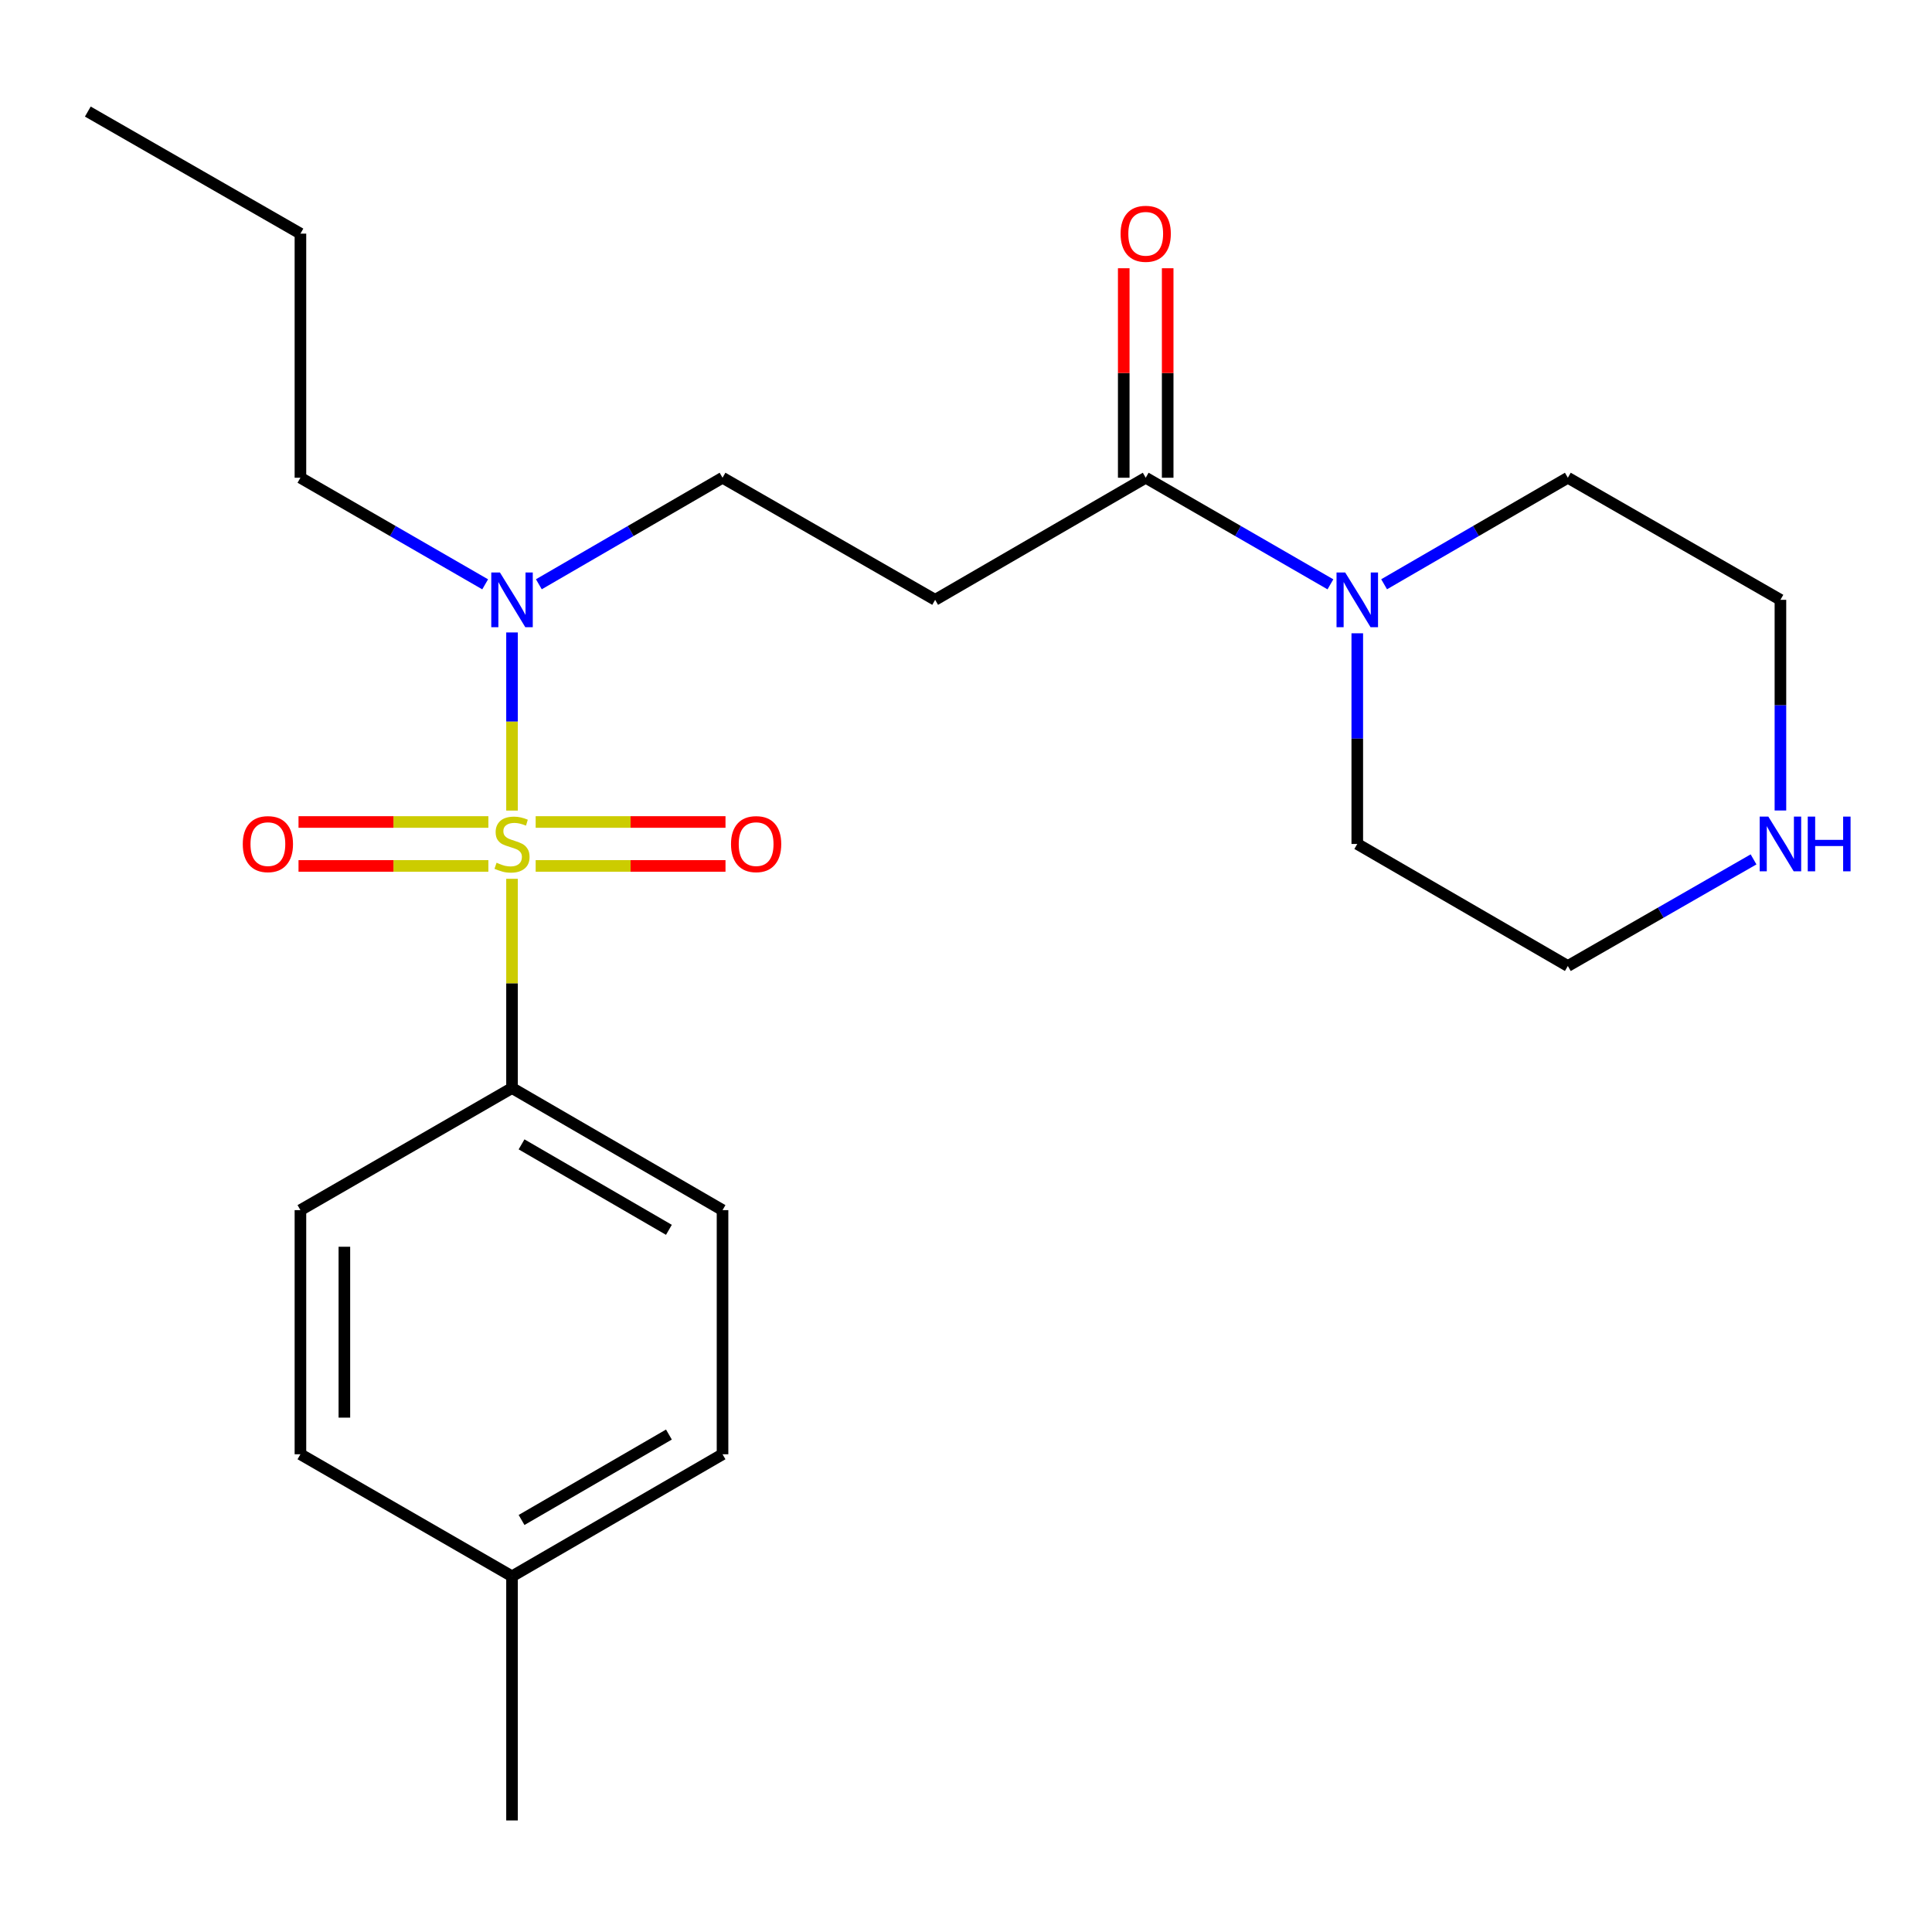 <?xml version='1.0' encoding='iso-8859-1'?>
<svg version='1.1' baseProfile='full'
              xmlns='http://www.w3.org/2000/svg'
                      xmlns:rdkit='http://www.rdkit.org/xml'
                      xmlns:xlink='http://www.w3.org/1999/xlink'
                  xml:space='preserve'
width='1000px' height='1000px' viewBox='0 0 1000 1000'>
<!-- END OF HEADER -->
<rect style='opacity:1.0;fill:#FFFFFF;stroke:none' width='1000' height='1000' x='0' y='0'> </rect>
<path class='bond-2' d='M 265.021,419.553 L 265.021,373.455' style='fill:none;fill-rule:evenodd;stroke:#CCCC00;stroke-width:6px;stroke-linecap:butt;stroke-linejoin:miter;stroke-opacity:1' />
<path class='bond-2' d='M 265.021,373.455 L 265.021,327.357' style='fill:none;fill-rule:evenodd;stroke:#0000FF;stroke-width:6px;stroke-linecap:butt;stroke-linejoin:miter;stroke-opacity:1' />
<path class='bond-4' d='M 265.021,454.87 L 265.021,509.019' style='fill:none;fill-rule:evenodd;stroke:#CCCC00;stroke-width:6px;stroke-linecap:butt;stroke-linejoin:miter;stroke-opacity:1' />
<path class='bond-4' d='M 265.021,509.019 L 265.021,563.168' style='fill:none;fill-rule:evenodd;stroke:#000000;stroke-width:6px;stroke-linecap:butt;stroke-linejoin:miter;stroke-opacity:1' />
<path class='bond-5' d='M 252.782,425.459 L 203.647,425.459' style='fill:none;fill-rule:evenodd;stroke:#CCCC00;stroke-width:6px;stroke-linecap:butt;stroke-linejoin:miter;stroke-opacity:1' />
<path class='bond-5' d='M 203.647,425.459 L 154.512,425.459' style='fill:none;fill-rule:evenodd;stroke:#FF0000;stroke-width:6px;stroke-linecap:butt;stroke-linejoin:miter;stroke-opacity:1' />
<path class='bond-5' d='M 252.782,448.204 L 203.647,448.204' style='fill:none;fill-rule:evenodd;stroke:#CCCC00;stroke-width:6px;stroke-linecap:butt;stroke-linejoin:miter;stroke-opacity:1' />
<path class='bond-5' d='M 203.647,448.204 L 154.512,448.204' style='fill:none;fill-rule:evenodd;stroke:#FF0000;stroke-width:6px;stroke-linecap:butt;stroke-linejoin:miter;stroke-opacity:1' />
<path class='bond-6' d='M 277.26,448.204 L 326.389,448.204' style='fill:none;fill-rule:evenodd;stroke:#CCCC00;stroke-width:6px;stroke-linecap:butt;stroke-linejoin:miter;stroke-opacity:1' />
<path class='bond-6' d='M 326.389,448.204 L 375.517,448.204' style='fill:none;fill-rule:evenodd;stroke:#FF0000;stroke-width:6px;stroke-linecap:butt;stroke-linejoin:miter;stroke-opacity:1' />
<path class='bond-6' d='M 277.26,425.459 L 326.389,425.459' style='fill:none;fill-rule:evenodd;stroke:#CCCC00;stroke-width:6px;stroke-linecap:butt;stroke-linejoin:miter;stroke-opacity:1' />
<path class='bond-6' d='M 326.389,425.459 L 375.517,425.459' style='fill:none;fill-rule:evenodd;stroke:#FF0000;stroke-width:6px;stroke-linecap:butt;stroke-linejoin:miter;stroke-opacity:1' />
<path class='bond-0' d='M 593.018,247.276 L 484.031,310.47' style='fill:none;fill-rule:evenodd;stroke:#000000;stroke-width:6px;stroke-linecap:butt;stroke-linejoin:miter;stroke-opacity:1' />
<path class='bond-1' d='M 593.018,247.276 L 640.821,274.862' style='fill:none;fill-rule:evenodd;stroke:#000000;stroke-width:6px;stroke-linecap:butt;stroke-linejoin:miter;stroke-opacity:1' />
<path class='bond-1' d='M 640.821,274.862 L 688.623,302.448' style='fill:none;fill-rule:evenodd;stroke:#0000FF;stroke-width:6px;stroke-linecap:butt;stroke-linejoin:miter;stroke-opacity:1' />
<path class='bond-9' d='M 604.391,247.276 L 604.391,193.061' style='fill:none;fill-rule:evenodd;stroke:#000000;stroke-width:6px;stroke-linecap:butt;stroke-linejoin:miter;stroke-opacity:1' />
<path class='bond-9' d='M 604.391,193.061 L 604.391,138.846' style='fill:none;fill-rule:evenodd;stroke:#FF0000;stroke-width:6px;stroke-linecap:butt;stroke-linejoin:miter;stroke-opacity:1' />
<path class='bond-9' d='M 581.646,247.276 L 581.646,193.061' style='fill:none;fill-rule:evenodd;stroke:#000000;stroke-width:6px;stroke-linecap:butt;stroke-linejoin:miter;stroke-opacity:1' />
<path class='bond-9' d='M 581.646,193.061 L 581.646,138.846' style='fill:none;fill-rule:evenodd;stroke:#FF0000;stroke-width:6px;stroke-linecap:butt;stroke-linejoin:miter;stroke-opacity:1' />
<path class='bond-15' d='M 716.413,302.416 L 763.962,274.846' style='fill:none;fill-rule:evenodd;stroke:#0000FF;stroke-width:6px;stroke-linecap:butt;stroke-linejoin:miter;stroke-opacity:1' />
<path class='bond-15' d='M 763.962,274.846 L 811.511,247.276' style='fill:none;fill-rule:evenodd;stroke:#000000;stroke-width:6px;stroke-linecap:butt;stroke-linejoin:miter;stroke-opacity:1' />
<path class='bond-16' d='M 702.524,327.789 L 702.524,382.31' style='fill:none;fill-rule:evenodd;stroke:#0000FF;stroke-width:6px;stroke-linecap:butt;stroke-linejoin:miter;stroke-opacity:1' />
<path class='bond-16' d='M 702.524,382.31 L 702.524,436.832' style='fill:none;fill-rule:evenodd;stroke:#000000;stroke-width:6px;stroke-linecap:butt;stroke-linejoin:miter;stroke-opacity:1' />
<path class='bond-7' d='M 278.91,302.415 L 326.446,274.846' style='fill:none;fill-rule:evenodd;stroke:#0000FF;stroke-width:6px;stroke-linecap:butt;stroke-linejoin:miter;stroke-opacity:1' />
<path class='bond-7' d='M 326.446,274.846 L 373.983,247.276' style='fill:none;fill-rule:evenodd;stroke:#000000;stroke-width:6px;stroke-linecap:butt;stroke-linejoin:miter;stroke-opacity:1' />
<path class='bond-17' d='M 251.12,302.449 L 203.311,274.862' style='fill:none;fill-rule:evenodd;stroke:#0000FF;stroke-width:6px;stroke-linecap:butt;stroke-linejoin:miter;stroke-opacity:1' />
<path class='bond-17' d='M 203.311,274.862 L 155.503,247.276' style='fill:none;fill-rule:evenodd;stroke:#000000;stroke-width:6px;stroke-linecap:butt;stroke-linejoin:miter;stroke-opacity:1' />
<path class='bond-3' d='M 484.031,310.47 L 373.983,247.276' style='fill:none;fill-rule:evenodd;stroke:#000000;stroke-width:6px;stroke-linecap:butt;stroke-linejoin:miter;stroke-opacity:1' />
<path class='bond-10' d='M 265.021,563.168 L 373.983,626.362' style='fill:none;fill-rule:evenodd;stroke:#000000;stroke-width:6px;stroke-linecap:butt;stroke-linejoin:miter;stroke-opacity:1' />
<path class='bond-10' d='M 269.954,592.323 L 346.227,636.558' style='fill:none;fill-rule:evenodd;stroke:#000000;stroke-width:6px;stroke-linecap:butt;stroke-linejoin:miter;stroke-opacity:1' />
<path class='bond-11' d='M 265.021,563.168 L 155.503,626.362' style='fill:none;fill-rule:evenodd;stroke:#000000;stroke-width:6px;stroke-linecap:butt;stroke-linejoin:miter;stroke-opacity:1' />
<path class='bond-8' d='M 907.635,444.818 L 859.573,472.409' style='fill:none;fill-rule:evenodd;stroke:#0000FF;stroke-width:6px;stroke-linecap:butt;stroke-linejoin:miter;stroke-opacity:1' />
<path class='bond-8' d='M 859.573,472.409 L 811.511,500' style='fill:none;fill-rule:evenodd;stroke:#000000;stroke-width:6px;stroke-linecap:butt;stroke-linejoin:miter;stroke-opacity:1' />
<path class='bond-24' d='M 921.547,419.513 L 921.547,364.991' style='fill:none;fill-rule:evenodd;stroke:#0000FF;stroke-width:6px;stroke-linecap:butt;stroke-linejoin:miter;stroke-opacity:1' />
<path class='bond-24' d='M 921.547,364.991 L 921.547,310.47' style='fill:none;fill-rule:evenodd;stroke:#000000;stroke-width:6px;stroke-linecap:butt;stroke-linejoin:miter;stroke-opacity:1' />
<path class='bond-12' d='M 373.983,626.362 L 373.983,752.724' style='fill:none;fill-rule:evenodd;stroke:#000000;stroke-width:6px;stroke-linecap:butt;stroke-linejoin:miter;stroke-opacity:1' />
<path class='bond-13' d='M 155.503,626.362 L 155.503,752.724' style='fill:none;fill-rule:evenodd;stroke:#000000;stroke-width:6px;stroke-linecap:butt;stroke-linejoin:miter;stroke-opacity:1' />
<path class='bond-13' d='M 178.248,645.316 L 178.248,733.769' style='fill:none;fill-rule:evenodd;stroke:#000000;stroke-width:6px;stroke-linecap:butt;stroke-linejoin:miter;stroke-opacity:1' />
<path class='bond-23' d='M 373.983,752.724 L 265.021,815.892' style='fill:none;fill-rule:evenodd;stroke:#000000;stroke-width:6px;stroke-linecap:butt;stroke-linejoin:miter;stroke-opacity:1' />
<path class='bond-23' d='M 346.231,742.521 L 269.958,786.739' style='fill:none;fill-rule:evenodd;stroke:#000000;stroke-width:6px;stroke-linecap:butt;stroke-linejoin:miter;stroke-opacity:1' />
<path class='bond-14' d='M 155.503,752.724 L 265.021,815.892' style='fill:none;fill-rule:evenodd;stroke:#000000;stroke-width:6px;stroke-linecap:butt;stroke-linejoin:miter;stroke-opacity:1' />
<path class='bond-20' d='M 265.021,815.892 L 265.021,942.254' style='fill:none;fill-rule:evenodd;stroke:#000000;stroke-width:6px;stroke-linecap:butt;stroke-linejoin:miter;stroke-opacity:1' />
<path class='bond-19' d='M 811.511,247.276 L 921.547,310.47' style='fill:none;fill-rule:evenodd;stroke:#000000;stroke-width:6px;stroke-linecap:butt;stroke-linejoin:miter;stroke-opacity:1' />
<path class='bond-18' d='M 702.524,436.832 L 811.511,500' style='fill:none;fill-rule:evenodd;stroke:#000000;stroke-width:6px;stroke-linecap:butt;stroke-linejoin:miter;stroke-opacity:1' />
<path class='bond-21' d='M 155.503,247.276 L 155.503,120.927' style='fill:none;fill-rule:evenodd;stroke:#000000;stroke-width:6px;stroke-linecap:butt;stroke-linejoin:miter;stroke-opacity:1' />
<path class='bond-22' d='M 155.503,120.927 L 45.455,57.746' style='fill:none;fill-rule:evenodd;stroke:#000000;stroke-width:6px;stroke-linecap:butt;stroke-linejoin:miter;stroke-opacity:1' />
<path  class='atom-0' d='M 257.021 446.552
Q 257.341 446.672, 258.661 447.232
Q 259.981 447.792, 261.421 448.152
Q 262.901 448.472, 264.341 448.472
Q 267.021 448.472, 268.581 447.192
Q 270.141 445.872, 270.141 443.592
Q 270.141 442.032, 269.341 441.072
Q 268.581 440.112, 267.381 439.592
Q 266.181 439.072, 264.181 438.472
Q 261.661 437.712, 260.141 436.992
Q 258.661 436.272, 257.581 434.752
Q 256.541 433.232, 256.541 430.672
Q 256.541 427.112, 258.941 424.912
Q 261.381 422.712, 266.181 422.712
Q 269.461 422.712, 273.181 424.272
L 272.261 427.352
Q 268.861 425.952, 266.301 425.952
Q 263.541 425.952, 262.021 427.112
Q 260.501 428.232, 260.541 430.192
Q 260.541 431.712, 261.301 432.632
Q 262.101 433.552, 263.221 434.072
Q 264.381 434.592, 266.301 435.192
Q 268.861 435.992, 270.381 436.792
Q 271.901 437.592, 272.981 439.232
Q 274.101 440.832, 274.101 443.592
Q 274.101 447.512, 271.461 449.632
Q 268.861 451.712, 264.501 451.712
Q 261.981 451.712, 260.061 451.152
Q 258.181 450.632, 255.941 449.712
L 257.021 446.552
' fill='#CCCC00'/>
<path  class='atom-2' d='M 696.264 296.31
L 705.544 311.31
Q 706.464 312.79, 707.944 315.47
Q 709.424 318.15, 709.504 318.31
L 709.504 296.31
L 713.264 296.31
L 713.264 324.63
L 709.384 324.63
L 699.424 308.23
Q 698.264 306.31, 697.024 304.11
Q 695.824 301.91, 695.464 301.23
L 695.464 324.63
L 691.784 324.63
L 691.784 296.31
L 696.264 296.31
' fill='#0000FF'/>
<path  class='atom-3' d='M 258.761 296.31
L 268.041 311.31
Q 268.961 312.79, 270.441 315.47
Q 271.921 318.15, 272.001 318.31
L 272.001 296.31
L 275.761 296.31
L 275.761 324.63
L 271.881 324.63
L 261.921 308.23
Q 260.761 306.31, 259.521 304.11
Q 258.321 301.91, 257.961 301.23
L 257.961 324.63
L 254.281 324.63
L 254.281 296.31
L 258.761 296.31
' fill='#0000FF'/>
<path  class='atom-6' d='M 125.659 436.912
Q 125.659 430.112, 129.019 426.312
Q 132.379 422.512, 138.659 422.512
Q 144.939 422.512, 148.299 426.312
Q 151.659 430.112, 151.659 436.912
Q 151.659 443.792, 148.259 447.712
Q 144.859 451.592, 138.659 451.592
Q 132.419 451.592, 129.019 447.712
Q 125.659 443.832, 125.659 436.912
M 138.659 448.392
Q 142.979 448.392, 145.299 445.512
Q 147.659 442.592, 147.659 436.912
Q 147.659 431.352, 145.299 428.552
Q 142.979 425.712, 138.659 425.712
Q 134.339 425.712, 131.979 428.512
Q 129.659 431.312, 129.659 436.912
Q 129.659 442.632, 131.979 445.512
Q 134.339 448.392, 138.659 448.392
' fill='#FF0000'/>
<path  class='atom-7' d='M 378.37 436.912
Q 378.37 430.112, 381.73 426.312
Q 385.09 422.512, 391.37 422.512
Q 397.65 422.512, 401.01 426.312
Q 404.37 430.112, 404.37 436.912
Q 404.37 443.792, 400.97 447.712
Q 397.57 451.592, 391.37 451.592
Q 385.13 451.592, 381.73 447.712
Q 378.37 443.832, 378.37 436.912
M 391.37 448.392
Q 395.69 448.392, 398.01 445.512
Q 400.37 442.592, 400.37 436.912
Q 400.37 431.352, 398.01 428.552
Q 395.69 425.712, 391.37 425.712
Q 387.05 425.712, 384.69 428.512
Q 382.37 431.312, 382.37 436.912
Q 382.37 442.632, 384.69 445.512
Q 387.05 448.392, 391.37 448.392
' fill='#FF0000'/>
<path  class='atom-9' d='M 915.287 422.672
L 924.567 437.672
Q 925.487 439.152, 926.967 441.832
Q 928.447 444.512, 928.527 444.672
L 928.527 422.672
L 932.287 422.672
L 932.287 450.992
L 928.407 450.992
L 918.447 434.592
Q 917.287 432.672, 916.047 430.472
Q 914.847 428.272, 914.487 427.592
L 914.487 450.992
L 910.807 450.992
L 910.807 422.672
L 915.287 422.672
' fill='#0000FF'/>
<path  class='atom-9' d='M 935.687 422.672
L 939.527 422.672
L 939.527 434.712
L 954.007 434.712
L 954.007 422.672
L 957.847 422.672
L 957.847 450.992
L 954.007 450.992
L 954.007 437.912
L 939.527 437.912
L 939.527 450.992
L 935.687 450.992
L 935.687 422.672
' fill='#0000FF'/>
<path  class='atom-10' d='M 580.018 121.007
Q 580.018 114.207, 583.378 110.407
Q 586.738 106.607, 593.018 106.607
Q 599.298 106.607, 602.658 110.407
Q 606.018 114.207, 606.018 121.007
Q 606.018 127.887, 602.618 131.807
Q 599.218 135.687, 593.018 135.687
Q 586.778 135.687, 583.378 131.807
Q 580.018 127.927, 580.018 121.007
M 593.018 132.487
Q 597.338 132.487, 599.658 129.607
Q 602.018 126.687, 602.018 121.007
Q 602.018 115.447, 599.658 112.647
Q 597.338 109.807, 593.018 109.807
Q 588.698 109.807, 586.338 112.607
Q 584.018 115.407, 584.018 121.007
Q 584.018 126.727, 586.338 129.607
Q 588.698 132.487, 593.018 132.487
' fill='#FF0000'/>
</svg>
